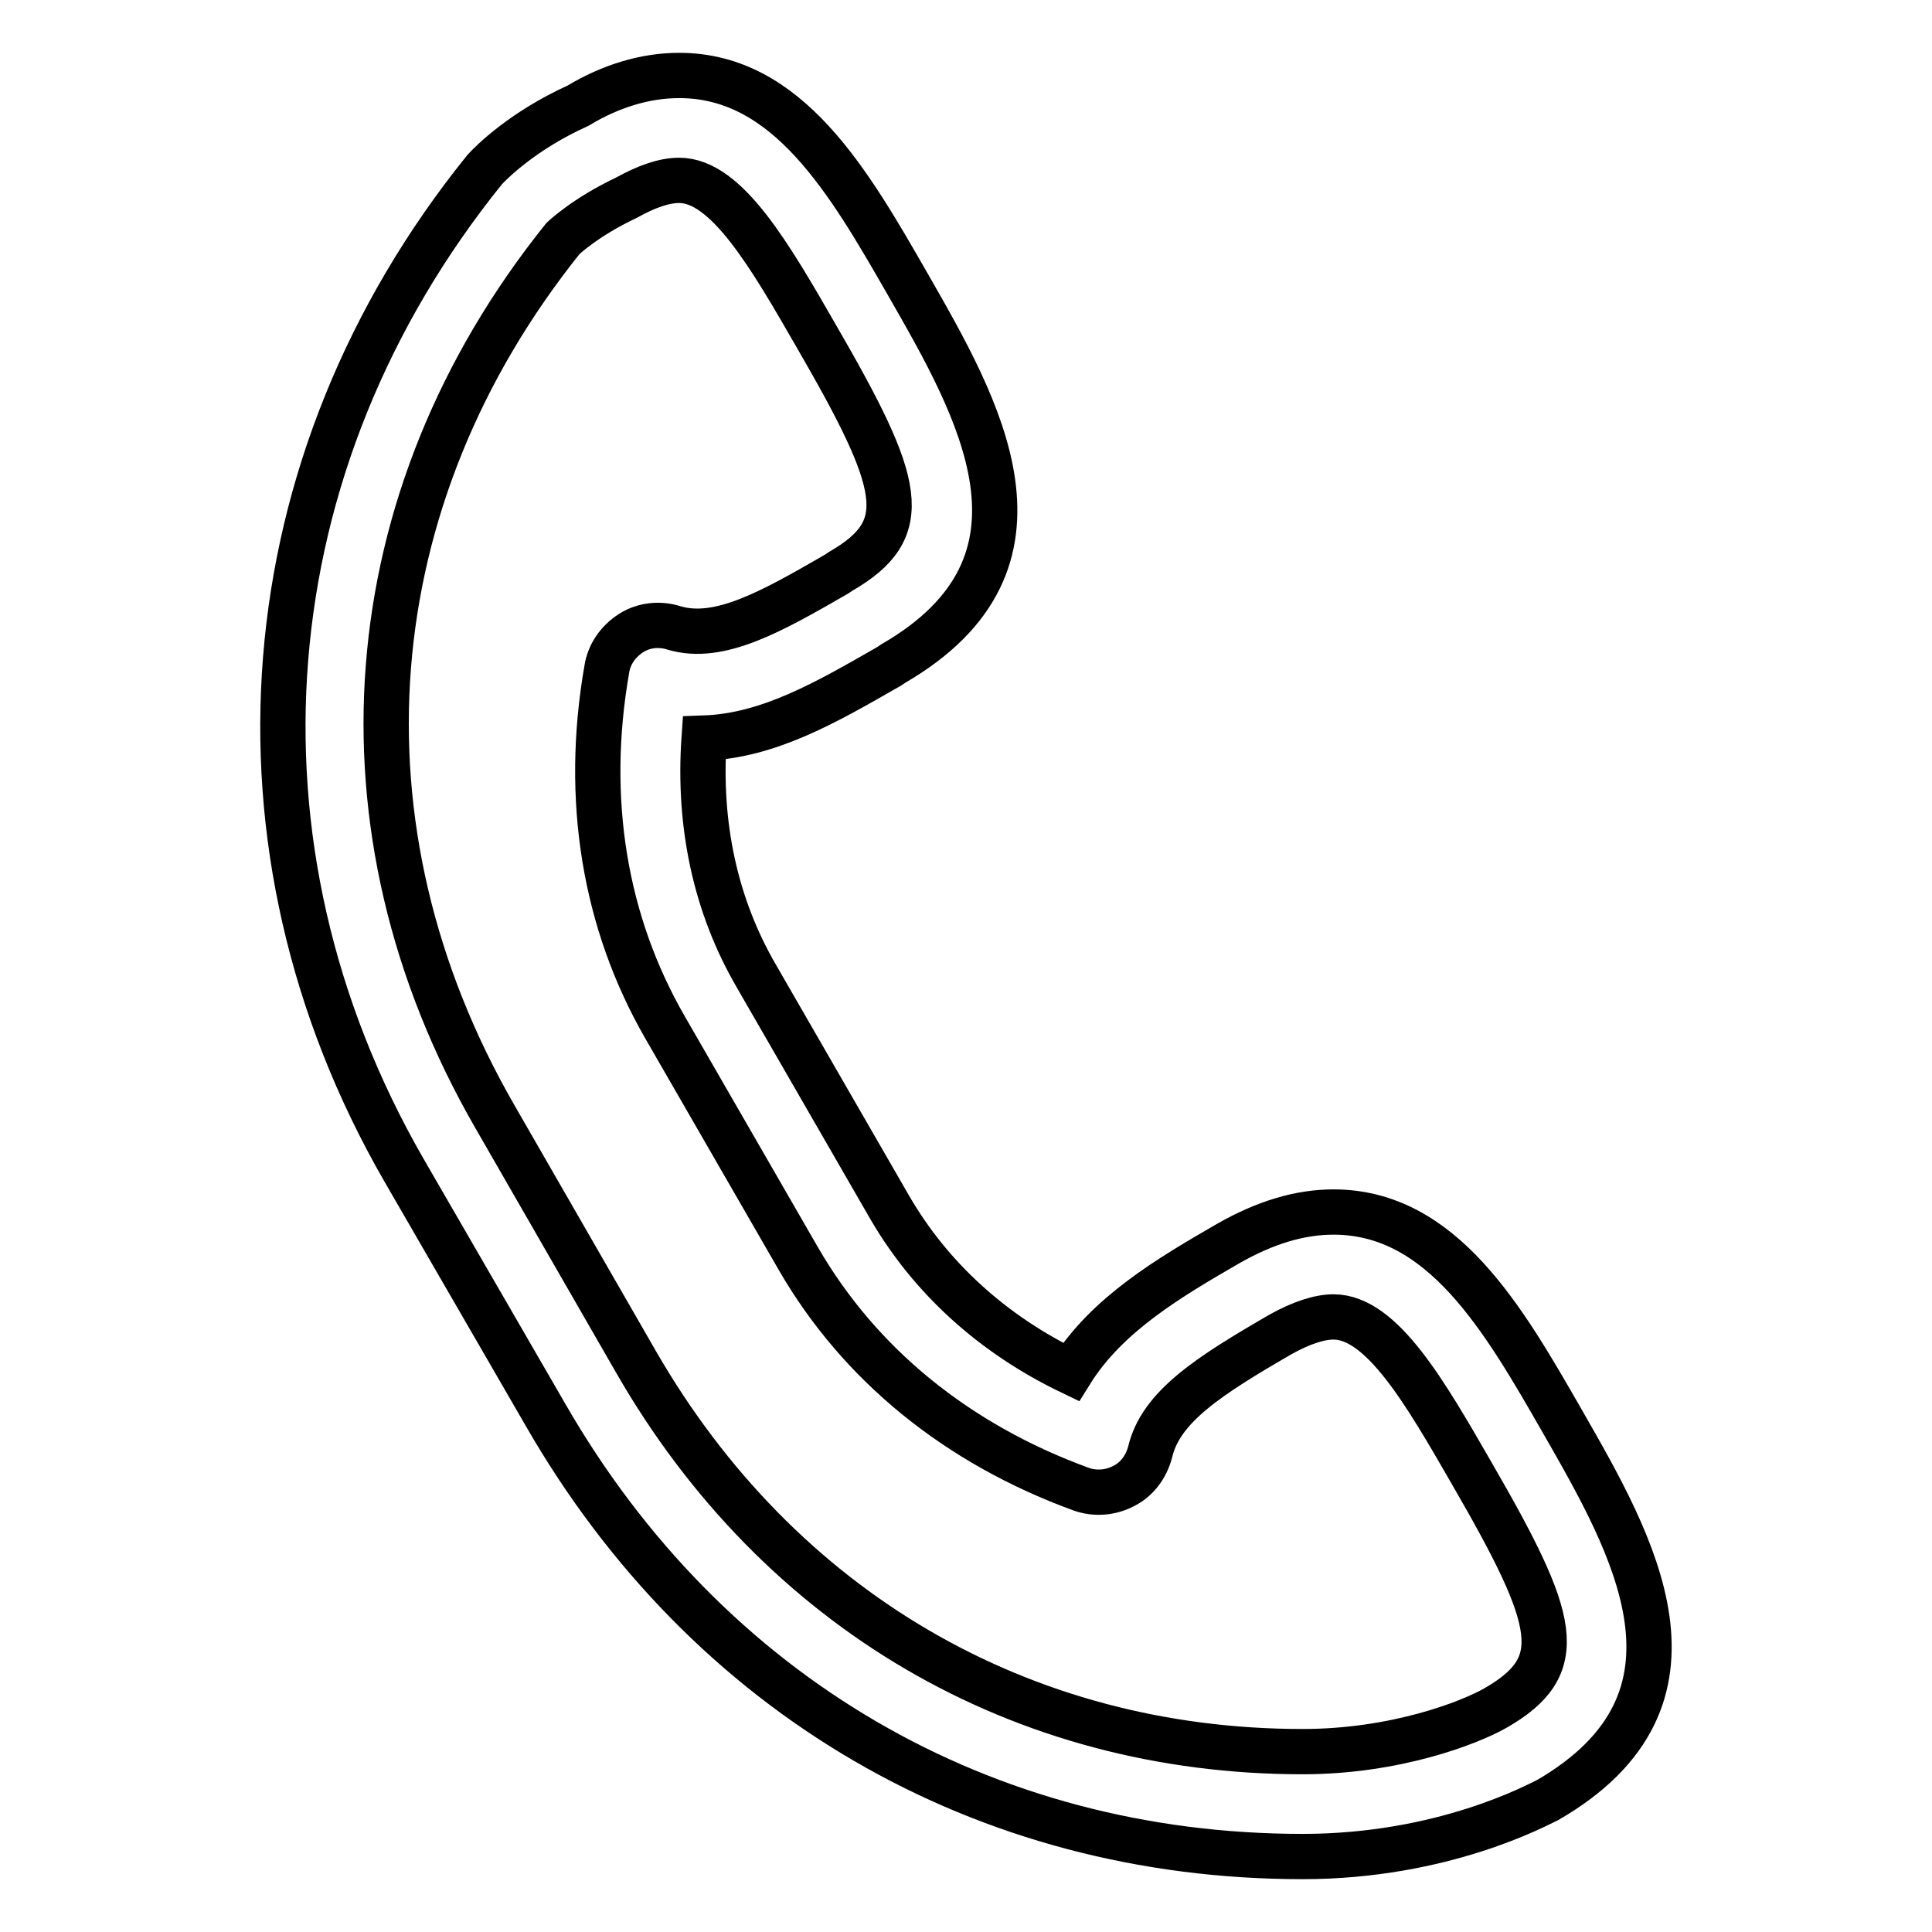 <?xml version="1.0" encoding="utf-8"?>
<!-- Svg Vector Icons : http://www.onlinewebfonts.com/icon -->
<!DOCTYPE svg PUBLIC "-//W3C//DTD SVG 1.1//EN" "http://www.w3.org/Graphics/SVG/1.1/DTD/svg11.dtd">
<svg version="1.1" xmlns="http://www.w3.org/2000/svg" xmlns:xlink="http://www.w3.org/1999/xlink" x="0px" y="0px" viewBox="0 0 256 256" enable-background="new 0 0 256 256" xml:space="preserve">
<g> <path stroke-width="6" fill-opacity="0" stroke="#000000"  d="M172.6,246c-42.3,0-78.9-21.3-100.3-58.5L53.5,155C28.8,112.1,32.9,61.3,64.2,22.5c0.9-1,5.1-5.2,12.4-8.5 C80.9,11.4,85.5,10,90,10c14.4,0,22.5,14.1,30.3,27.7c9.4,16.4,21.2,36.8-1.9,50.2l-0.6,0.4c-8.2,4.7-15.9,9.2-24.5,9.5 c-0.8,11.5,1.5,22.2,6.9,31.5l17.7,30.7c5.4,9.3,13.6,16.8,24,21.8c4.8-7.7,13.2-12.6,20.8-17c4.9-2.8,9.5-4.2,14-4.2 c14.4,0,22.5,14.1,30.3,27.7c9.4,16.4,21.2,36.8-1.9,50.2C203.8,239.1,191.3,246,172.6,246z M90,23.9c-2,0-4.3,0.8-7,2.3 c-5.5,2.6-8.4,5.4-8.4,5.4C47,66,43.5,109.7,65.6,148l18.7,32.5c18.9,32.8,51,51.6,88.3,51.6c12.3,0,22.1-3.8,25.6-5.8 c9.7-5.6,8.2-11.4-3.2-31.1c-6.1-10.6-11.9-20.7-18.3-20.7c-1.9,0-4.3,0.8-7,2.3c-9.5,5.5-15.9,9.6-17.3,15.6 c-0.5,1.9-1.7,3.6-3.5,4.5c-1.7,0.9-3.8,1.1-5.7,0.4c-16.4-6-29.3-16.5-37.4-30.5l-17.7-30.7c-8-13.9-10.7-30.2-7.7-47.4 c0.3-2,1.5-3.7,3.2-4.8c1.7-1.1,3.8-1.3,5.7-0.7c6,1.8,13-2.2,21.5-7.1l0.6-0.4c9.7-5.6,8.2-11.4-3.2-31.1 C102.1,34,96.3,23.9,90,23.9z"/></g>
</svg>